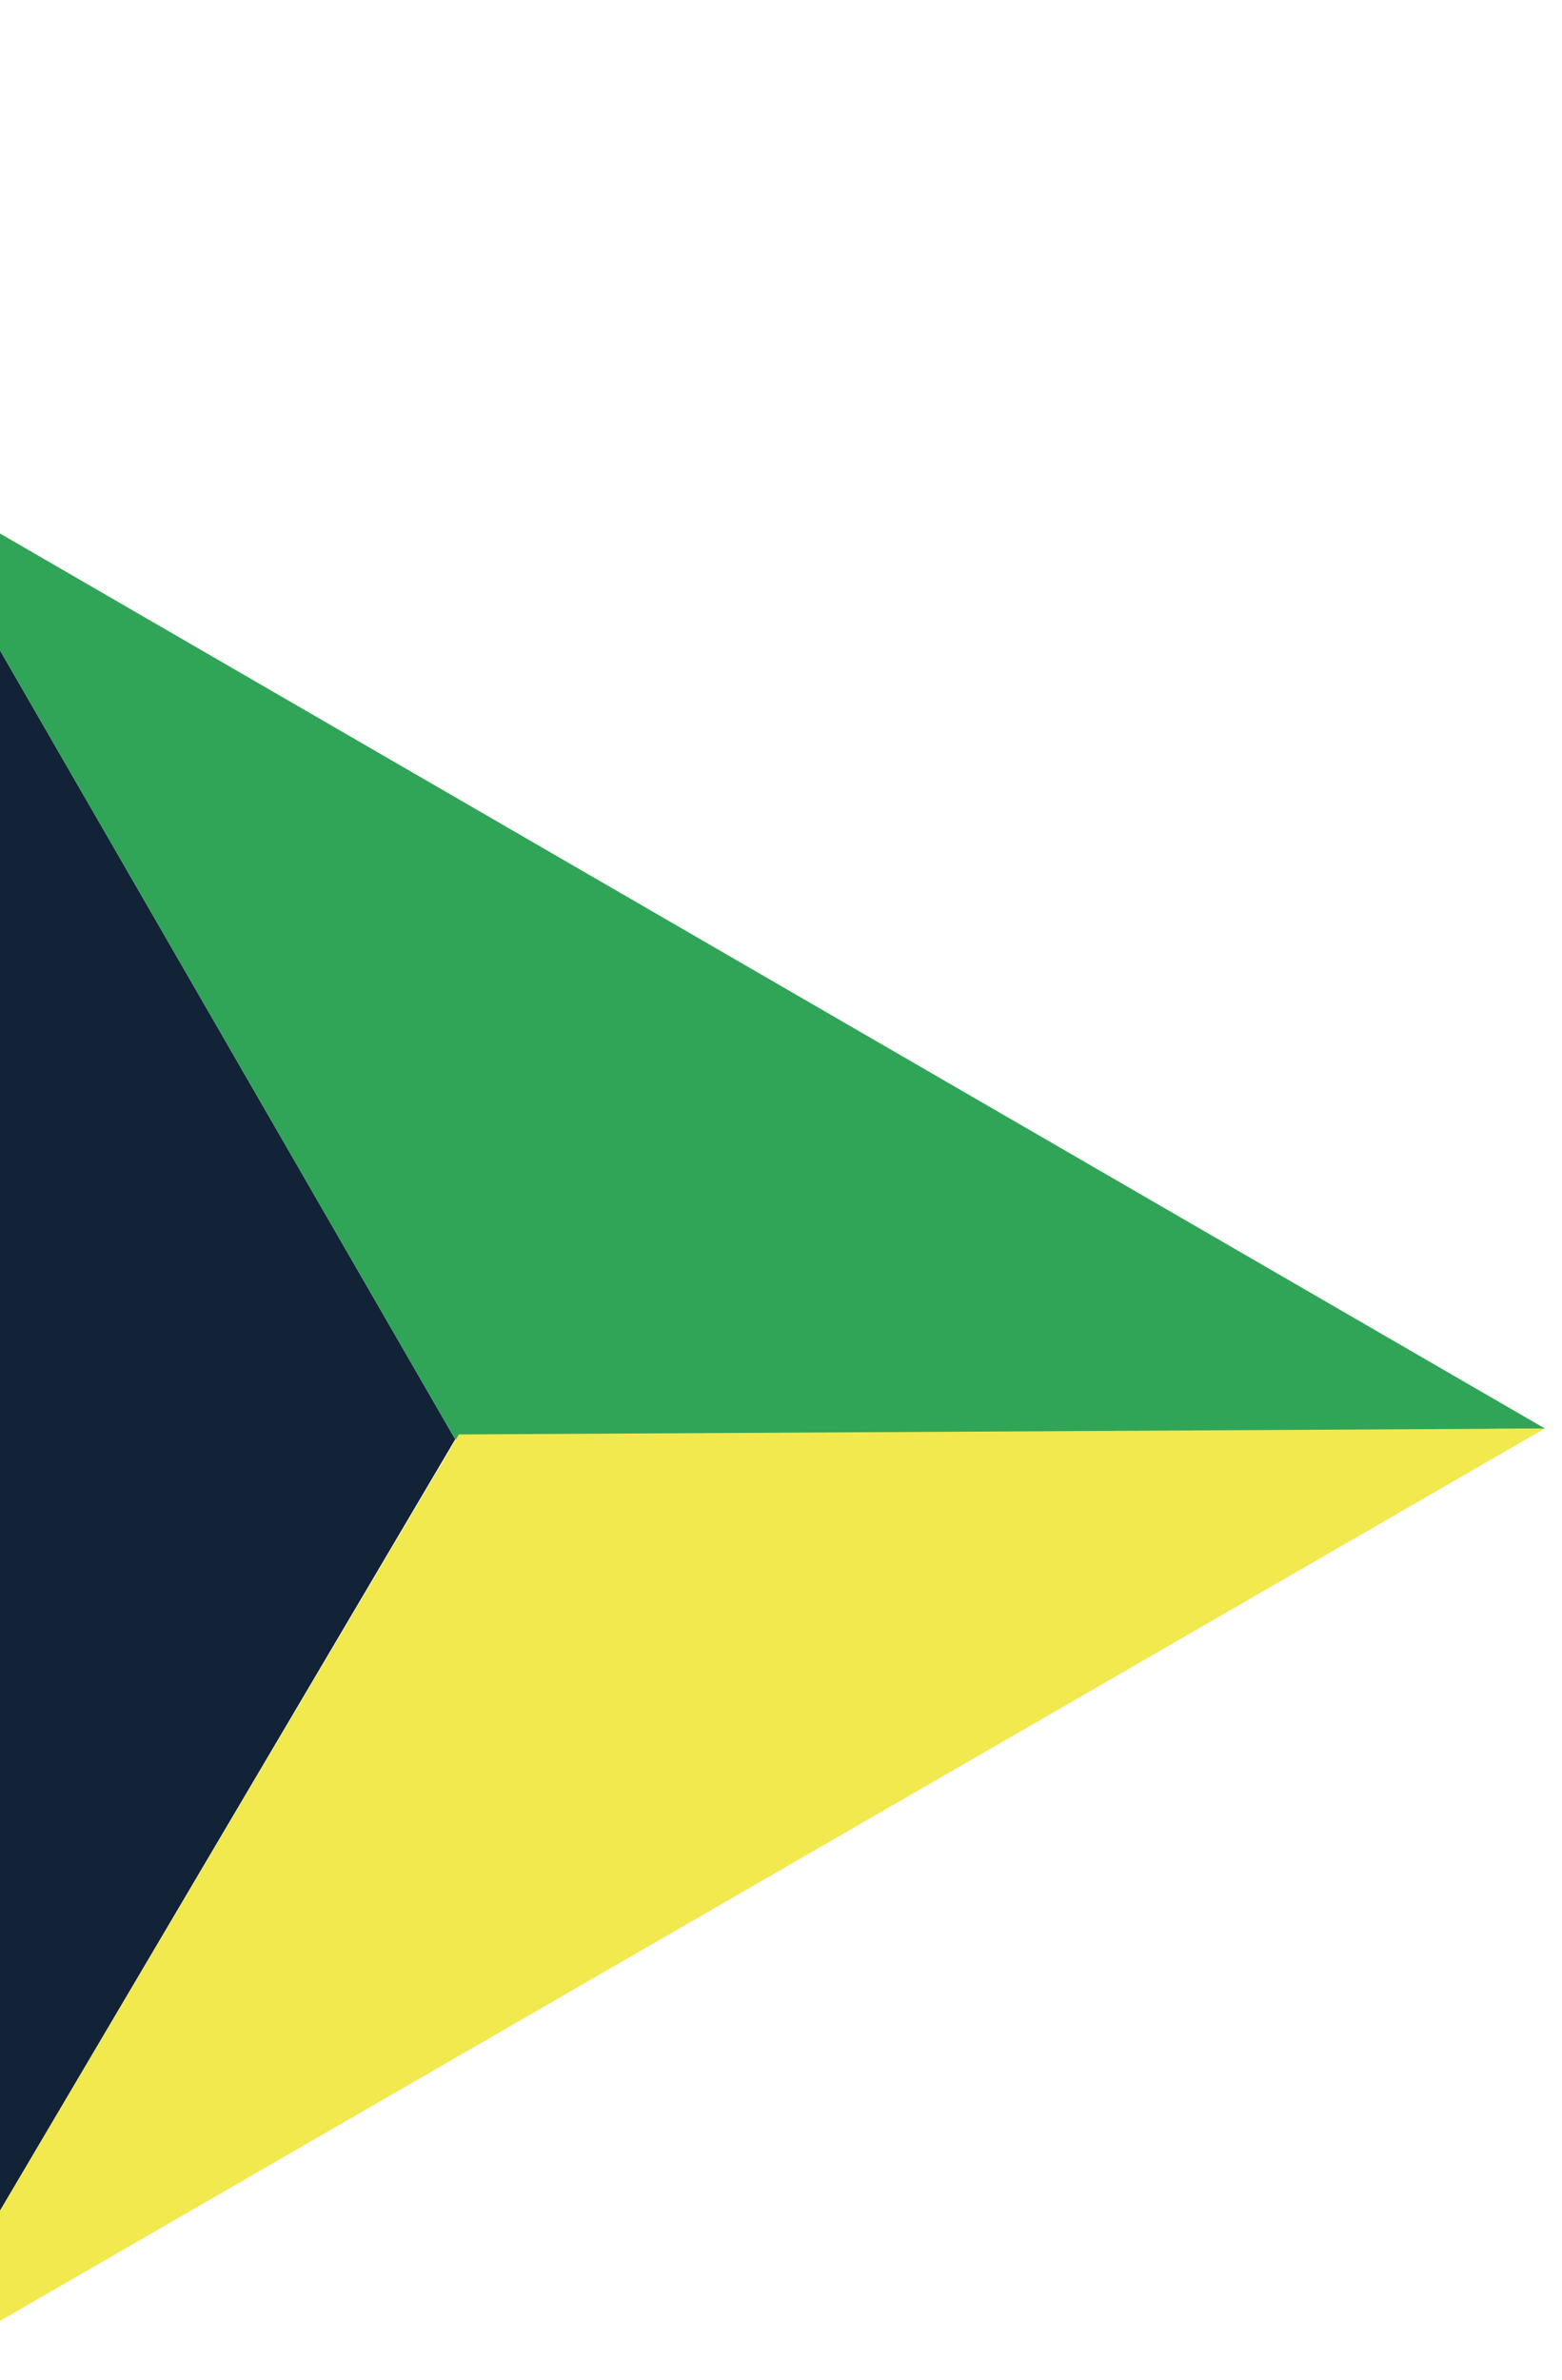 <svg xmlns="http://www.w3.org/2000/svg" width="88" height="134" viewBox="0 0 88 134" fill="none"><g clip-path="url(#clip0_1117_508)"><path d="M-5.563 133.892L25.646 81.042L-5.708 26.734L-5.563 133.892Z" fill="#122338"></path><path d="M87.034 80.431L25.646 81.042L-5.708 26.734L87.034 80.431Z" fill="#30A557"></path><path d="M-5.563 133.892L25.853 80.766L87.034 80.431L-5.563 133.892Z" fill="#F1E94D"></path></g><defs><clipPath id="clip0_1117_508"><rect width="106.922" height="92.874" fill="white" transform="translate(-52 53.461) rotate(-30)"></rect></clipPath></defs></svg>
